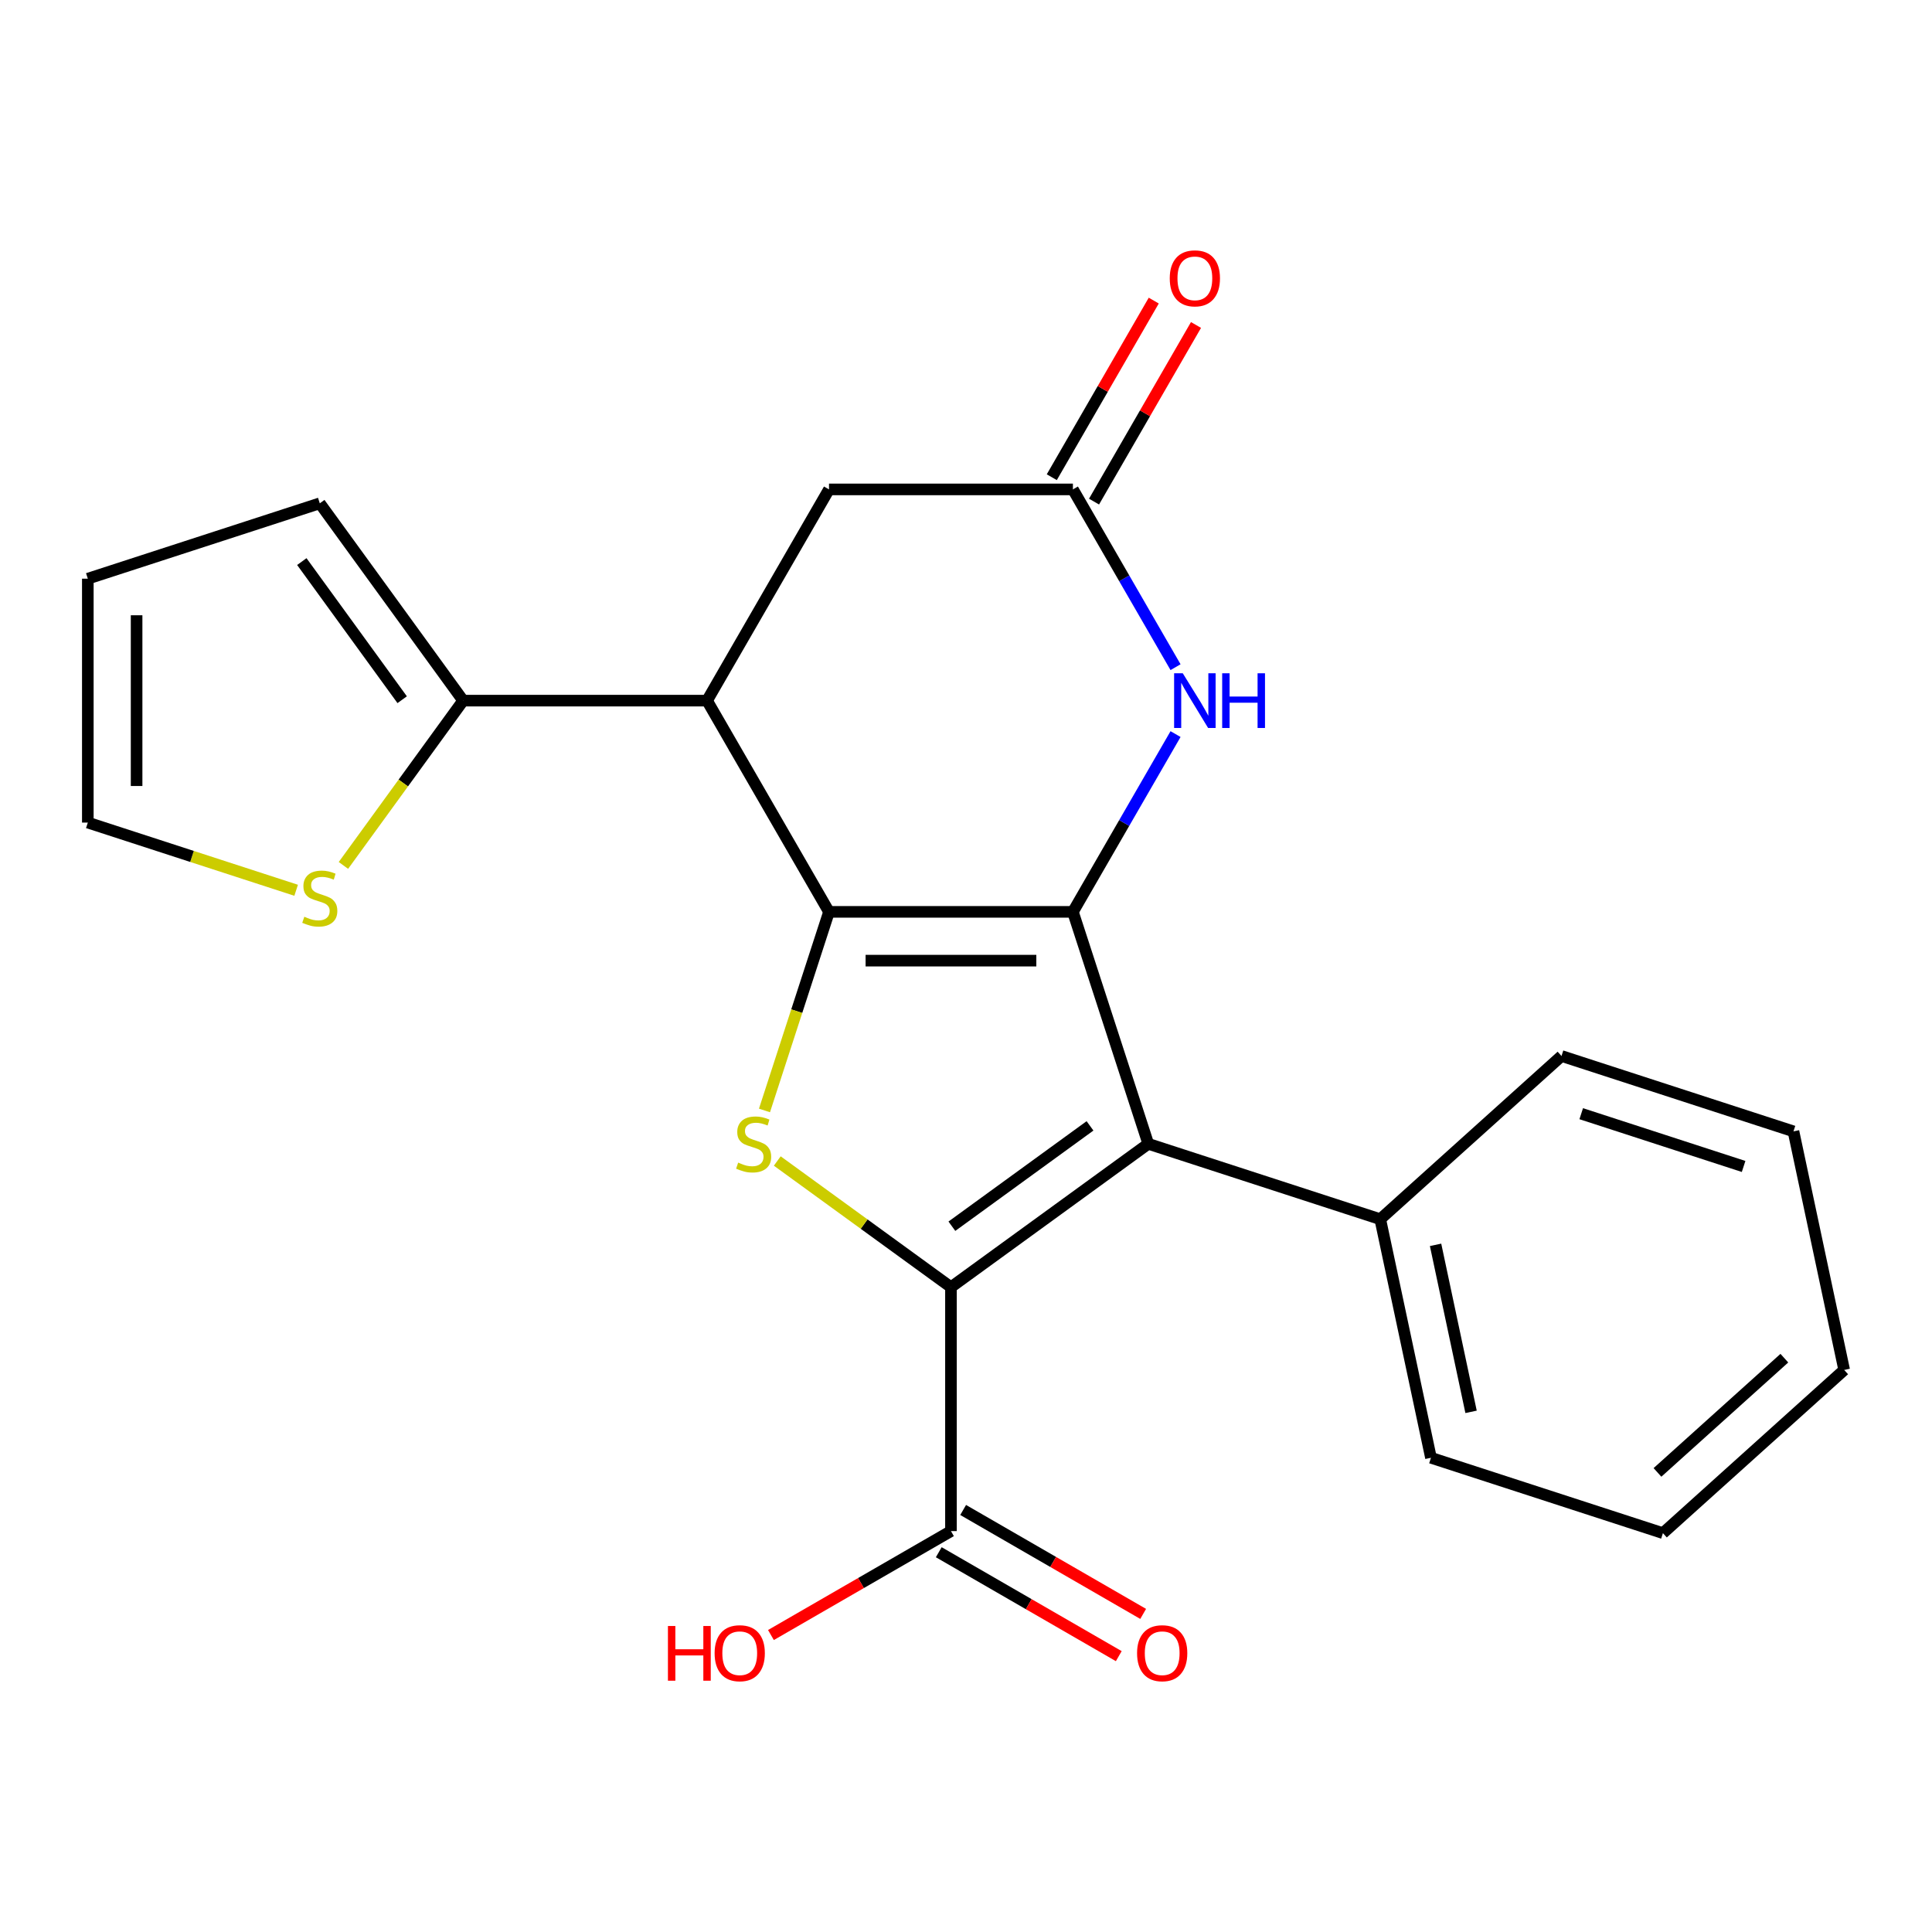<?xml version='1.0' encoding='iso-8859-1'?>
<svg version='1.1' baseProfile='full'
              xmlns='http://www.w3.org/2000/svg'
                      xmlns:rdkit='http://www.rdkit.org/xml'
                      xmlns:xlink='http://www.w3.org/1999/xlink'
                  xml:space='preserve'
width='1000px' height='1000px' viewBox='0 0 1000 1000'>
<!-- END OF HEADER -->
<rect style='opacity:1.0;fill:#FFFFFF;stroke:none' width='1000' height='1000' x='0' y='0'> </rect>
<path class='bond-0' d='M 555.336,471.978 L 429.092,471.978' style='fill:none;fill-rule:evenodd;stroke:#000000;stroke-width:6px;stroke-linecap:butt;stroke-linejoin:miter;stroke-opacity:1' />
<path class='bond-0' d='M 536.4,497.227 L 448.029,497.227' style='fill:none;fill-rule:evenodd;stroke:#000000;stroke-width:6px;stroke-linecap:butt;stroke-linejoin:miter;stroke-opacity:1' />
<path class='bond-2' d='M 555.336,471.978 L 594.348,592.044' style='fill:none;fill-rule:evenodd;stroke:#000000;stroke-width:6px;stroke-linecap:butt;stroke-linejoin:miter;stroke-opacity:1' />
<path class='bond-5' d='M 555.336,471.978 L 581.899,425.97' style='fill:none;fill-rule:evenodd;stroke:#000000;stroke-width:6px;stroke-linecap:butt;stroke-linejoin:miter;stroke-opacity:1' />
<path class='bond-5' d='M 581.899,425.97 L 608.461,379.963' style='fill:none;fill-rule:evenodd;stroke:#0000FF;stroke-width:6px;stroke-linecap:butt;stroke-linejoin:miter;stroke-opacity:1' />
<path class='bond-3' d='M 429.092,471.978 L 412.393,523.373' style='fill:none;fill-rule:evenodd;stroke:#000000;stroke-width:6px;stroke-linecap:butt;stroke-linejoin:miter;stroke-opacity:1' />
<path class='bond-3' d='M 412.393,523.373 L 395.694,574.767' style='fill:none;fill-rule:evenodd;stroke:#CCCC00;stroke-width:6px;stroke-linecap:butt;stroke-linejoin:miter;stroke-opacity:1' />
<path class='bond-4' d='M 429.092,471.978 L 365.97,362.647' style='fill:none;fill-rule:evenodd;stroke:#000000;stroke-width:6px;stroke-linecap:butt;stroke-linejoin:miter;stroke-opacity:1' />
<path class='bond-1' d='M 492.214,666.248 L 594.348,592.044' style='fill:none;fill-rule:evenodd;stroke:#000000;stroke-width:6px;stroke-linecap:butt;stroke-linejoin:miter;stroke-opacity:1' />
<path class='bond-1' d='M 492.693,634.691 L 564.187,582.748' style='fill:none;fill-rule:evenodd;stroke:#000000;stroke-width:6px;stroke-linecap:butt;stroke-linejoin:miter;stroke-opacity:1' />
<path class='bond-7' d='M 492.214,666.248 L 492.214,792.493' style='fill:none;fill-rule:evenodd;stroke:#000000;stroke-width:6px;stroke-linecap:butt;stroke-linejoin:miter;stroke-opacity:1' />
<path class='bond-23' d='M 492.214,666.248 L 447.265,633.591' style='fill:none;fill-rule:evenodd;stroke:#000000;stroke-width:6px;stroke-linecap:butt;stroke-linejoin:miter;stroke-opacity:1' />
<path class='bond-23' d='M 447.265,633.591 L 402.316,600.934' style='fill:none;fill-rule:evenodd;stroke:#CCCC00;stroke-width:6px;stroke-linecap:butt;stroke-linejoin:miter;stroke-opacity:1' />
<path class='bond-11' d='M 594.348,592.044 L 714.414,631.055' style='fill:none;fill-rule:evenodd;stroke:#000000;stroke-width:6px;stroke-linecap:butt;stroke-linejoin:miter;stroke-opacity:1' />
<path class='bond-8' d='M 365.97,362.647 L 239.725,362.647' style='fill:none;fill-rule:evenodd;stroke:#000000;stroke-width:6px;stroke-linecap:butt;stroke-linejoin:miter;stroke-opacity:1' />
<path class='bond-24' d='M 365.97,362.647 L 429.092,253.316' style='fill:none;fill-rule:evenodd;stroke:#000000;stroke-width:6px;stroke-linecap:butt;stroke-linejoin:miter;stroke-opacity:1' />
<path class='bond-6' d='M 608.461,345.331 L 581.899,299.323' style='fill:none;fill-rule:evenodd;stroke:#0000FF;stroke-width:6px;stroke-linecap:butt;stroke-linejoin:miter;stroke-opacity:1' />
<path class='bond-6' d='M 581.899,299.323 L 555.336,253.316' style='fill:none;fill-rule:evenodd;stroke:#000000;stroke-width:6px;stroke-linecap:butt;stroke-linejoin:miter;stroke-opacity:1' />
<path class='bond-9' d='M 555.336,253.316 L 429.092,253.316' style='fill:none;fill-rule:evenodd;stroke:#000000;stroke-width:6px;stroke-linecap:butt;stroke-linejoin:miter;stroke-opacity:1' />
<path class='bond-13' d='M 566.27,259.628 L 592.659,213.921' style='fill:none;fill-rule:evenodd;stroke:#000000;stroke-width:6px;stroke-linecap:butt;stroke-linejoin:miter;stroke-opacity:1' />
<path class='bond-13' d='M 592.659,213.921 L 619.048,168.213' style='fill:none;fill-rule:evenodd;stroke:#FF0000;stroke-width:6px;stroke-linecap:butt;stroke-linejoin:miter;stroke-opacity:1' />
<path class='bond-13' d='M 544.403,247.004 L 570.793,201.296' style='fill:none;fill-rule:evenodd;stroke:#000000;stroke-width:6px;stroke-linecap:butt;stroke-linejoin:miter;stroke-opacity:1' />
<path class='bond-13' d='M 570.793,201.296 L 597.182,155.589' style='fill:none;fill-rule:evenodd;stroke:#FF0000;stroke-width:6px;stroke-linecap:butt;stroke-linejoin:miter;stroke-opacity:1' />
<path class='bond-15' d='M 485.902,803.426 L 532.489,830.323' style='fill:none;fill-rule:evenodd;stroke:#000000;stroke-width:6px;stroke-linecap:butt;stroke-linejoin:miter;stroke-opacity:1' />
<path class='bond-15' d='M 532.489,830.323 L 579.077,857.221' style='fill:none;fill-rule:evenodd;stroke:#FF0000;stroke-width:6px;stroke-linecap:butt;stroke-linejoin:miter;stroke-opacity:1' />
<path class='bond-15' d='M 498.526,781.56 L 545.114,808.457' style='fill:none;fill-rule:evenodd;stroke:#000000;stroke-width:6px;stroke-linecap:butt;stroke-linejoin:miter;stroke-opacity:1' />
<path class='bond-15' d='M 545.114,808.457 L 591.701,835.354' style='fill:none;fill-rule:evenodd;stroke:#FF0000;stroke-width:6px;stroke-linecap:butt;stroke-linejoin:miter;stroke-opacity:1' />
<path class='bond-17' d='M 492.214,792.493 L 445.627,819.39' style='fill:none;fill-rule:evenodd;stroke:#000000;stroke-width:6px;stroke-linecap:butt;stroke-linejoin:miter;stroke-opacity:1' />
<path class='bond-17' d='M 445.627,819.39 L 399.039,846.287' style='fill:none;fill-rule:evenodd;stroke:#FF0000;stroke-width:6px;stroke-linecap:butt;stroke-linejoin:miter;stroke-opacity:1' />
<path class='bond-10' d='M 239.725,362.647 L 208.741,405.293' style='fill:none;fill-rule:evenodd;stroke:#000000;stroke-width:6px;stroke-linecap:butt;stroke-linejoin:miter;stroke-opacity:1' />
<path class='bond-10' d='M 208.741,405.293 L 177.756,447.939' style='fill:none;fill-rule:evenodd;stroke:#CCCC00;stroke-width:6px;stroke-linecap:butt;stroke-linejoin:miter;stroke-opacity:1' />
<path class='bond-12' d='M 239.725,362.647 L 165.52,260.513' style='fill:none;fill-rule:evenodd;stroke:#000000;stroke-width:6px;stroke-linecap:butt;stroke-linejoin:miter;stroke-opacity:1' />
<path class='bond-12' d='M 208.167,362.168 L 156.224,290.674' style='fill:none;fill-rule:evenodd;stroke:#000000;stroke-width:6px;stroke-linecap:butt;stroke-linejoin:miter;stroke-opacity:1' />
<path class='bond-14' d='M 153.284,460.805 L 99.369,443.287' style='fill:none;fill-rule:evenodd;stroke:#CCCC00;stroke-width:6px;stroke-linecap:butt;stroke-linejoin:miter;stroke-opacity:1' />
<path class='bond-14' d='M 99.369,443.287 L 45.455,425.769' style='fill:none;fill-rule:evenodd;stroke:#000000;stroke-width:6px;stroke-linecap:butt;stroke-linejoin:miter;stroke-opacity:1' />
<path class='bond-18' d='M 714.414,631.055 L 740.662,754.541' style='fill:none;fill-rule:evenodd;stroke:#000000;stroke-width:6px;stroke-linecap:butt;stroke-linejoin:miter;stroke-opacity:1' />
<path class='bond-18' d='M 743.048,644.329 L 761.422,730.769' style='fill:none;fill-rule:evenodd;stroke:#000000;stroke-width:6px;stroke-linecap:butt;stroke-linejoin:miter;stroke-opacity:1' />
<path class='bond-19' d='M 714.414,631.055 L 808.232,546.581' style='fill:none;fill-rule:evenodd;stroke:#000000;stroke-width:6px;stroke-linecap:butt;stroke-linejoin:miter;stroke-opacity:1' />
<path class='bond-16' d='M 165.52,260.513 L 45.455,299.525' style='fill:none;fill-rule:evenodd;stroke:#000000;stroke-width:6px;stroke-linecap:butt;stroke-linejoin:miter;stroke-opacity:1' />
<path class='bond-26' d='M 45.455,425.769 L 45.455,299.525' style='fill:none;fill-rule:evenodd;stroke:#000000;stroke-width:6px;stroke-linecap:butt;stroke-linejoin:miter;stroke-opacity:1' />
<path class='bond-26' d='M 70.704,406.832 L 70.704,318.461' style='fill:none;fill-rule:evenodd;stroke:#000000;stroke-width:6px;stroke-linecap:butt;stroke-linejoin:miter;stroke-opacity:1' />
<path class='bond-21' d='M 740.662,754.541 L 860.727,793.553' style='fill:none;fill-rule:evenodd;stroke:#000000;stroke-width:6px;stroke-linecap:butt;stroke-linejoin:miter;stroke-opacity:1' />
<path class='bond-20' d='M 808.232,546.581 L 928.298,585.593' style='fill:none;fill-rule:evenodd;stroke:#000000;stroke-width:6px;stroke-linecap:butt;stroke-linejoin:miter;stroke-opacity:1' />
<path class='bond-20' d='M 818.439,576.446 L 902.486,603.754' style='fill:none;fill-rule:evenodd;stroke:#000000;stroke-width:6px;stroke-linecap:butt;stroke-linejoin:miter;stroke-opacity:1' />
<path class='bond-22' d='M 928.298,585.593 L 954.545,709.079' style='fill:none;fill-rule:evenodd;stroke:#000000;stroke-width:6px;stroke-linecap:butt;stroke-linejoin:miter;stroke-opacity:1' />
<path class='bond-25' d='M 860.727,793.553 L 954.545,709.079' style='fill:none;fill-rule:evenodd;stroke:#000000;stroke-width:6px;stroke-linecap:butt;stroke-linejoin:miter;stroke-opacity:1' />
<path class='bond-25' d='M 857.905,762.118 L 923.578,702.986' style='fill:none;fill-rule:evenodd;stroke:#000000;stroke-width:6px;stroke-linecap:butt;stroke-linejoin:miter;stroke-opacity:1' />
<path  class='atom-4' d='M 382.08 601.764
Q 382.4 601.884, 383.72 602.444
Q 385.04 603.004, 386.48 603.364
Q 387.96 603.684, 389.4 603.684
Q 392.08 603.684, 393.64 602.404
Q 395.2 601.084, 395.2 598.804
Q 395.2 597.244, 394.4 596.284
Q 393.64 595.324, 392.44 594.804
Q 391.24 594.284, 389.24 593.684
Q 386.72 592.924, 385.2 592.204
Q 383.72 591.484, 382.64 589.964
Q 381.6 588.444, 381.6 585.884
Q 381.6 582.324, 384 580.124
Q 386.44 577.924, 391.24 577.924
Q 394.52 577.924, 398.24 579.484
L 397.32 582.564
Q 393.92 581.164, 391.36 581.164
Q 388.6 581.164, 387.08 582.324
Q 385.56 583.444, 385.6 585.404
Q 385.6 586.924, 386.36 587.844
Q 387.16 588.764, 388.28 589.284
Q 389.44 589.804, 391.36 590.404
Q 393.92 591.204, 395.44 592.004
Q 396.96 592.804, 398.04 594.444
Q 399.16 596.044, 399.16 598.804
Q 399.16 602.724, 396.52 604.844
Q 393.92 606.924, 389.56 606.924
Q 387.04 606.924, 385.12 606.364
Q 383.24 605.844, 381 604.924
L 382.08 601.764
' fill='#CCCC00'/>
<path  class='atom-6' d='M 612.199 348.487
L 621.479 363.487
Q 622.399 364.967, 623.879 367.647
Q 625.359 370.327, 625.439 370.487
L 625.439 348.487
L 629.199 348.487
L 629.199 376.807
L 625.319 376.807
L 615.359 360.407
Q 614.199 358.487, 612.959 356.287
Q 611.759 354.087, 611.399 353.407
L 611.399 376.807
L 607.719 376.807
L 607.719 348.487
L 612.199 348.487
' fill='#0000FF'/>
<path  class='atom-6' d='M 632.599 348.487
L 636.439 348.487
L 636.439 360.527
L 650.919 360.527
L 650.919 348.487
L 654.759 348.487
L 654.759 376.807
L 650.919 376.807
L 650.919 363.727
L 636.439 363.727
L 636.439 376.807
L 632.599 376.807
L 632.599 348.487
' fill='#0000FF'/>
<path  class='atom-11' d='M 157.52 474.501
Q 157.84 474.621, 159.16 475.181
Q 160.48 475.741, 161.92 476.101
Q 163.4 476.421, 164.84 476.421
Q 167.52 476.421, 169.08 475.141
Q 170.64 473.821, 170.64 471.541
Q 170.64 469.981, 169.84 469.021
Q 169.08 468.061, 167.88 467.541
Q 166.68 467.021, 164.68 466.421
Q 162.16 465.661, 160.64 464.941
Q 159.16 464.221, 158.08 462.701
Q 157.04 461.181, 157.04 458.621
Q 157.04 455.061, 159.44 452.861
Q 161.88 450.661, 166.68 450.661
Q 169.96 450.661, 173.68 452.221
L 172.76 455.301
Q 169.36 453.901, 166.8 453.901
Q 164.04 453.901, 162.52 455.061
Q 161 456.181, 161.04 458.141
Q 161.04 459.661, 161.8 460.581
Q 162.6 461.501, 163.72 462.021
Q 164.88 462.541, 166.8 463.141
Q 169.36 463.941, 170.88 464.741
Q 172.4 465.541, 173.48 467.181
Q 174.6 468.781, 174.6 471.541
Q 174.6 475.461, 171.96 477.581
Q 169.36 479.661, 165 479.661
Q 162.48 479.661, 160.56 479.101
Q 158.68 478.581, 156.44 477.661
L 157.52 474.501
' fill='#CCCC00'/>
<path  class='atom-14' d='M 605.459 144.065
Q 605.459 137.265, 608.819 133.465
Q 612.179 129.665, 618.459 129.665
Q 624.739 129.665, 628.099 133.465
Q 631.459 137.265, 631.459 144.065
Q 631.459 150.945, 628.059 154.865
Q 624.659 158.745, 618.459 158.745
Q 612.219 158.745, 608.819 154.865
Q 605.459 150.985, 605.459 144.065
M 618.459 155.545
Q 622.779 155.545, 625.099 152.665
Q 627.459 149.745, 627.459 144.065
Q 627.459 138.505, 625.099 135.705
Q 622.779 132.865, 618.459 132.865
Q 614.139 132.865, 611.779 135.665
Q 609.459 138.465, 609.459 144.065
Q 609.459 149.785, 611.779 152.665
Q 614.139 155.545, 618.459 155.545
' fill='#FF0000'/>
<path  class='atom-16' d='M 588.545 855.695
Q 588.545 848.895, 591.905 845.095
Q 595.265 841.295, 601.545 841.295
Q 607.825 841.295, 611.185 845.095
Q 614.545 848.895, 614.545 855.695
Q 614.545 862.575, 611.145 866.495
Q 607.745 870.375, 601.545 870.375
Q 595.305 870.375, 591.905 866.495
Q 588.545 862.615, 588.545 855.695
M 601.545 867.175
Q 605.865 867.175, 608.185 864.295
Q 610.545 861.375, 610.545 855.695
Q 610.545 850.135, 608.185 847.335
Q 605.865 844.495, 601.545 844.495
Q 597.225 844.495, 594.865 847.295
Q 592.545 850.095, 592.545 855.695
Q 592.545 861.415, 594.865 864.295
Q 597.225 867.175, 601.545 867.175
' fill='#FF0000'/>
<path  class='atom-18' d='M 345.723 841.615
L 349.563 841.615
L 349.563 853.655
L 364.043 853.655
L 364.043 841.615
L 367.883 841.615
L 367.883 869.935
L 364.043 869.935
L 364.043 856.855
L 349.563 856.855
L 349.563 869.935
L 345.723 869.935
L 345.723 841.615
' fill='#FF0000'/>
<path  class='atom-18' d='M 369.883 855.695
Q 369.883 848.895, 373.243 845.095
Q 376.603 841.295, 382.883 841.295
Q 389.163 841.295, 392.523 845.095
Q 395.883 848.895, 395.883 855.695
Q 395.883 862.575, 392.483 866.495
Q 389.083 870.375, 382.883 870.375
Q 376.643 870.375, 373.243 866.495
Q 369.883 862.615, 369.883 855.695
M 382.883 867.175
Q 387.203 867.175, 389.523 864.295
Q 391.883 861.375, 391.883 855.695
Q 391.883 850.135, 389.523 847.335
Q 387.203 844.495, 382.883 844.495
Q 378.563 844.495, 376.203 847.295
Q 373.883 850.095, 373.883 855.695
Q 373.883 861.415, 376.203 864.295
Q 378.563 867.175, 382.883 867.175
' fill='#FF0000'/>
</svg>
